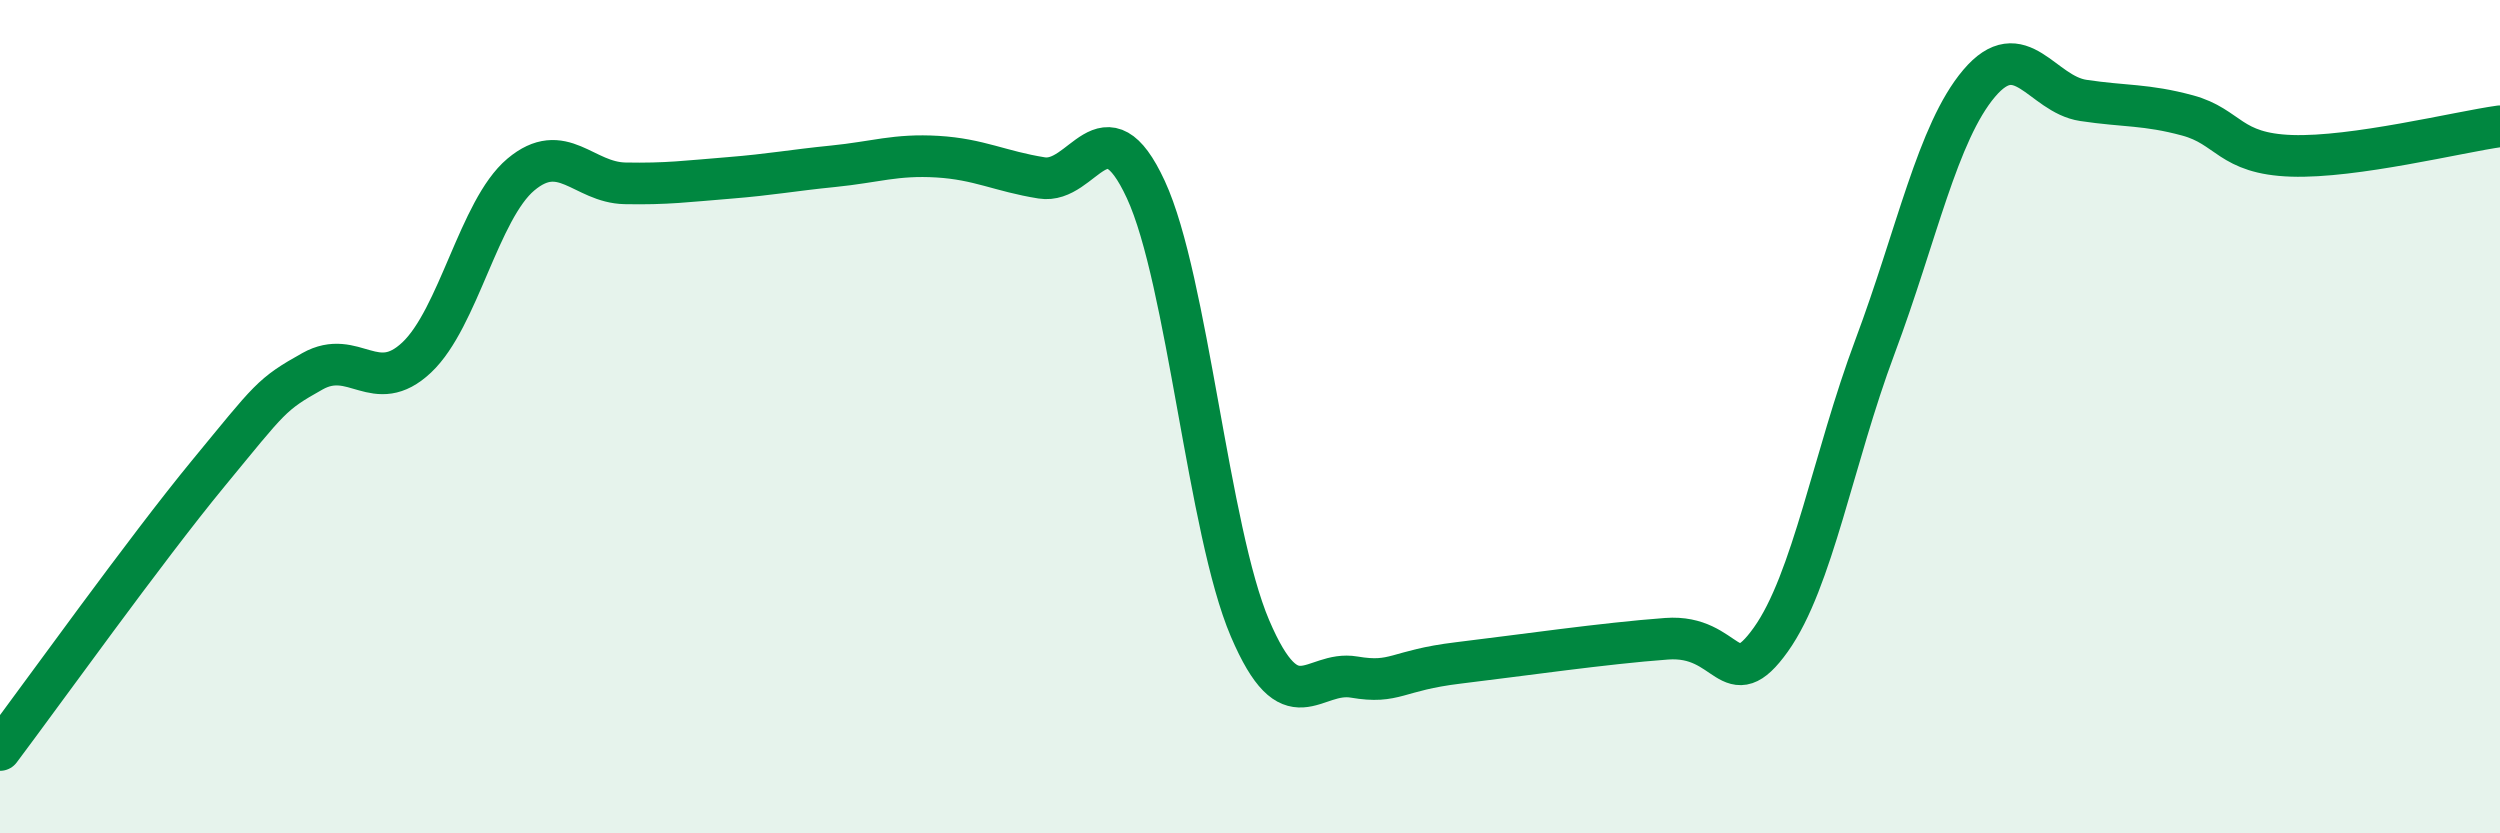 
    <svg width="60" height="20" viewBox="0 0 60 20" xmlns="http://www.w3.org/2000/svg">
      <path
        d="M 0,18 C 1,16.67 3.5,13.18 5,11.36 C 6.5,9.54 6.5,9.47 7.5,8.91 C 8.5,8.35 9,9.52 10,8.58 C 11,7.64 11.5,5.03 12.5,4.19 C 13.5,3.35 14,4.38 15,4.4 C 16,4.42 16.5,4.35 17.5,4.27 C 18.5,4.19 19,4.09 20,3.99 C 21,3.89 21.5,3.7 22.5,3.76 C 23.5,3.82 24,4.11 25,4.27 C 26,4.43 26.5,2.39 27.5,4.55 C 28.5,6.71 29,12.74 30,15.08 C 31,17.42 31.5,16.08 32.5,16.25 C 33.5,16.42 33.5,16.09 35,15.91 C 36.5,15.73 38.5,15.44 40,15.33 C 41.5,15.22 41.5,16.75 42.5,15.35 C 43.5,13.95 44,10.99 45,8.32 C 46,5.65 46.5,3.18 47.5,2 C 48.5,0.82 49,2.26 50,2.41 C 51,2.56 51.5,2.5 52.5,2.77 C 53.5,3.04 53.5,3.69 55,3.74 C 56.5,3.79 59,3.17 60,3.03L60 20L0 20Z"
        fill="#008740"
        opacity="0.1"
        stroke-linecap="round"
        stroke-linejoin="round"
      />
      <path
        d="M 0,18 C 1,16.67 3.5,13.18 5,11.36 C 6.5,9.54 6.5,9.47 7.5,8.91 C 8.5,8.35 9,9.52 10,8.58 C 11,7.64 11.5,5.03 12.5,4.19 C 13.5,3.35 14,4.38 15,4.4 C 16,4.42 16.5,4.35 17.5,4.27 C 18.5,4.19 19,4.09 20,3.99 C 21,3.89 21.5,3.7 22.5,3.76 C 23.5,3.82 24,4.11 25,4.27 C 26,4.43 26.5,2.39 27.5,4.55 C 28.5,6.71 29,12.74 30,15.08 C 31,17.42 31.5,16.08 32.5,16.25 C 33.5,16.42 33.5,16.09 35,15.91 C 36.5,15.73 38.5,15.44 40,15.33 C 41.5,15.22 41.5,16.75 42.5,15.35 C 43.5,13.95 44,10.99 45,8.32 C 46,5.65 46.5,3.18 47.5,2 C 48.5,0.82 49,2.26 50,2.41 C 51,2.56 51.5,2.5 52.5,2.77 C 53.5,3.04 53.5,3.69 55,3.74 C 56.5,3.79 59,3.17 60,3.03"
        stroke="#008740"
        stroke-width="1"
        fill="none"
        stroke-linecap="round"
        stroke-linejoin="round"
      />
    </svg>
  